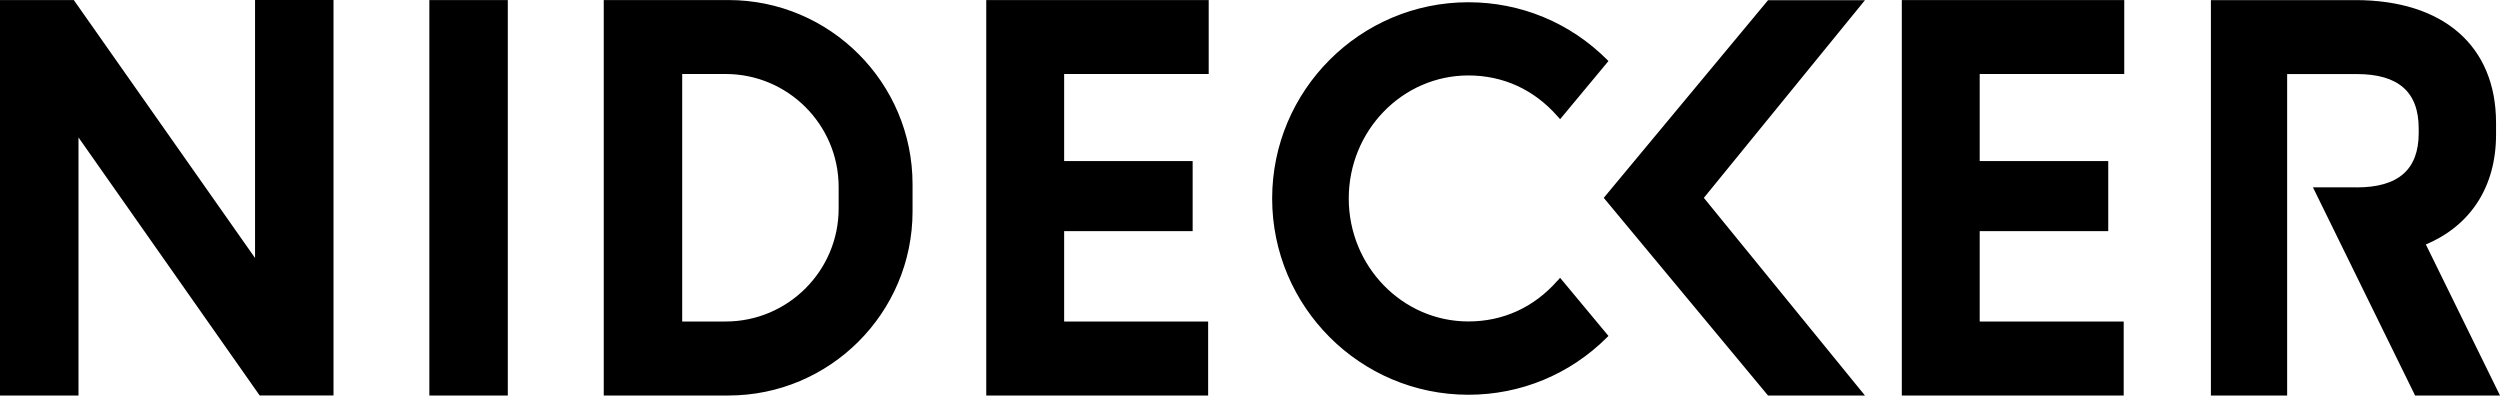 <svg viewBox="0 0 500 80" xmlns="http://www.w3.org/2000/svg" fill-rule="evenodd" clip-rule="evenodd" stroke-linejoin="round" stroke-miterlimit="2"><path d="M101.56 79.1H85.87V.01h15.69V79.1zM372.99.04h-19.38l-32.86 39.53 32.86 39.54H373l-32.23-39.54L372.99.04zM145.69 79.1h-24.94V.01h24.94c20.3 0 36.82 16.52 36.82 36.83v5.43c0 20.31-16.52 36.83-36.82 36.83zm22.04-41.7c0-12.46-10.14-22.6-22.6-22.6h-8.69v49.5h8.69c12.46 0 22.6-10.14 22.6-22.6v-4.31.01zm212.63 41.7h44.38V64.31h-28.8V46.23h25.71V32.21h-25.71V14.8h28.91V.01h-44.49V79.1zm90.95-41.63h-8.72l20.43 41.63H500l-14.83-30.21c8.98-3.78 14.04-11.58 14.04-21.96v-2.35C499.21 9.2 488.7.02 471.08.02h-28.9v79.09h15.25v-64.3h13.88c8.36 0 12.43 3.56 12.43 10.88v.91c0 7.32-4.06 10.88-12.43 10.88v-.01zM15.7 27.49l36.23 51.6H66.7V0H51.01v51.6L14.76.01H0V79.1h15.7V27.49zm295.76 28.68c-4.68 5.31-10.84 8.12-17.79 8.12-13.19 0-23.92-11.03-23.92-24.6 0-13.56 10.73-24.6 23.92-24.6 6.95 0 13.11 2.81 17.79 8.12l.56.63 9.67-11.63-.25-.25C314.03 4.54 304.16.45 293.67.45c-21.64 0-39.24 17.61-39.24 39.25s17.6 39.25 39.24 39.25c10.49 0 20.35-4.09 27.77-11.51l.25-.25-9.67-11.63-.56.63v-.02zM197.25 79.1h44.38V64.31h-28.8V46.23h25.7V32.21h-25.7V14.8h28.91V.01h-44.49V79.1z" fill-rule="nonzero"/></svg>